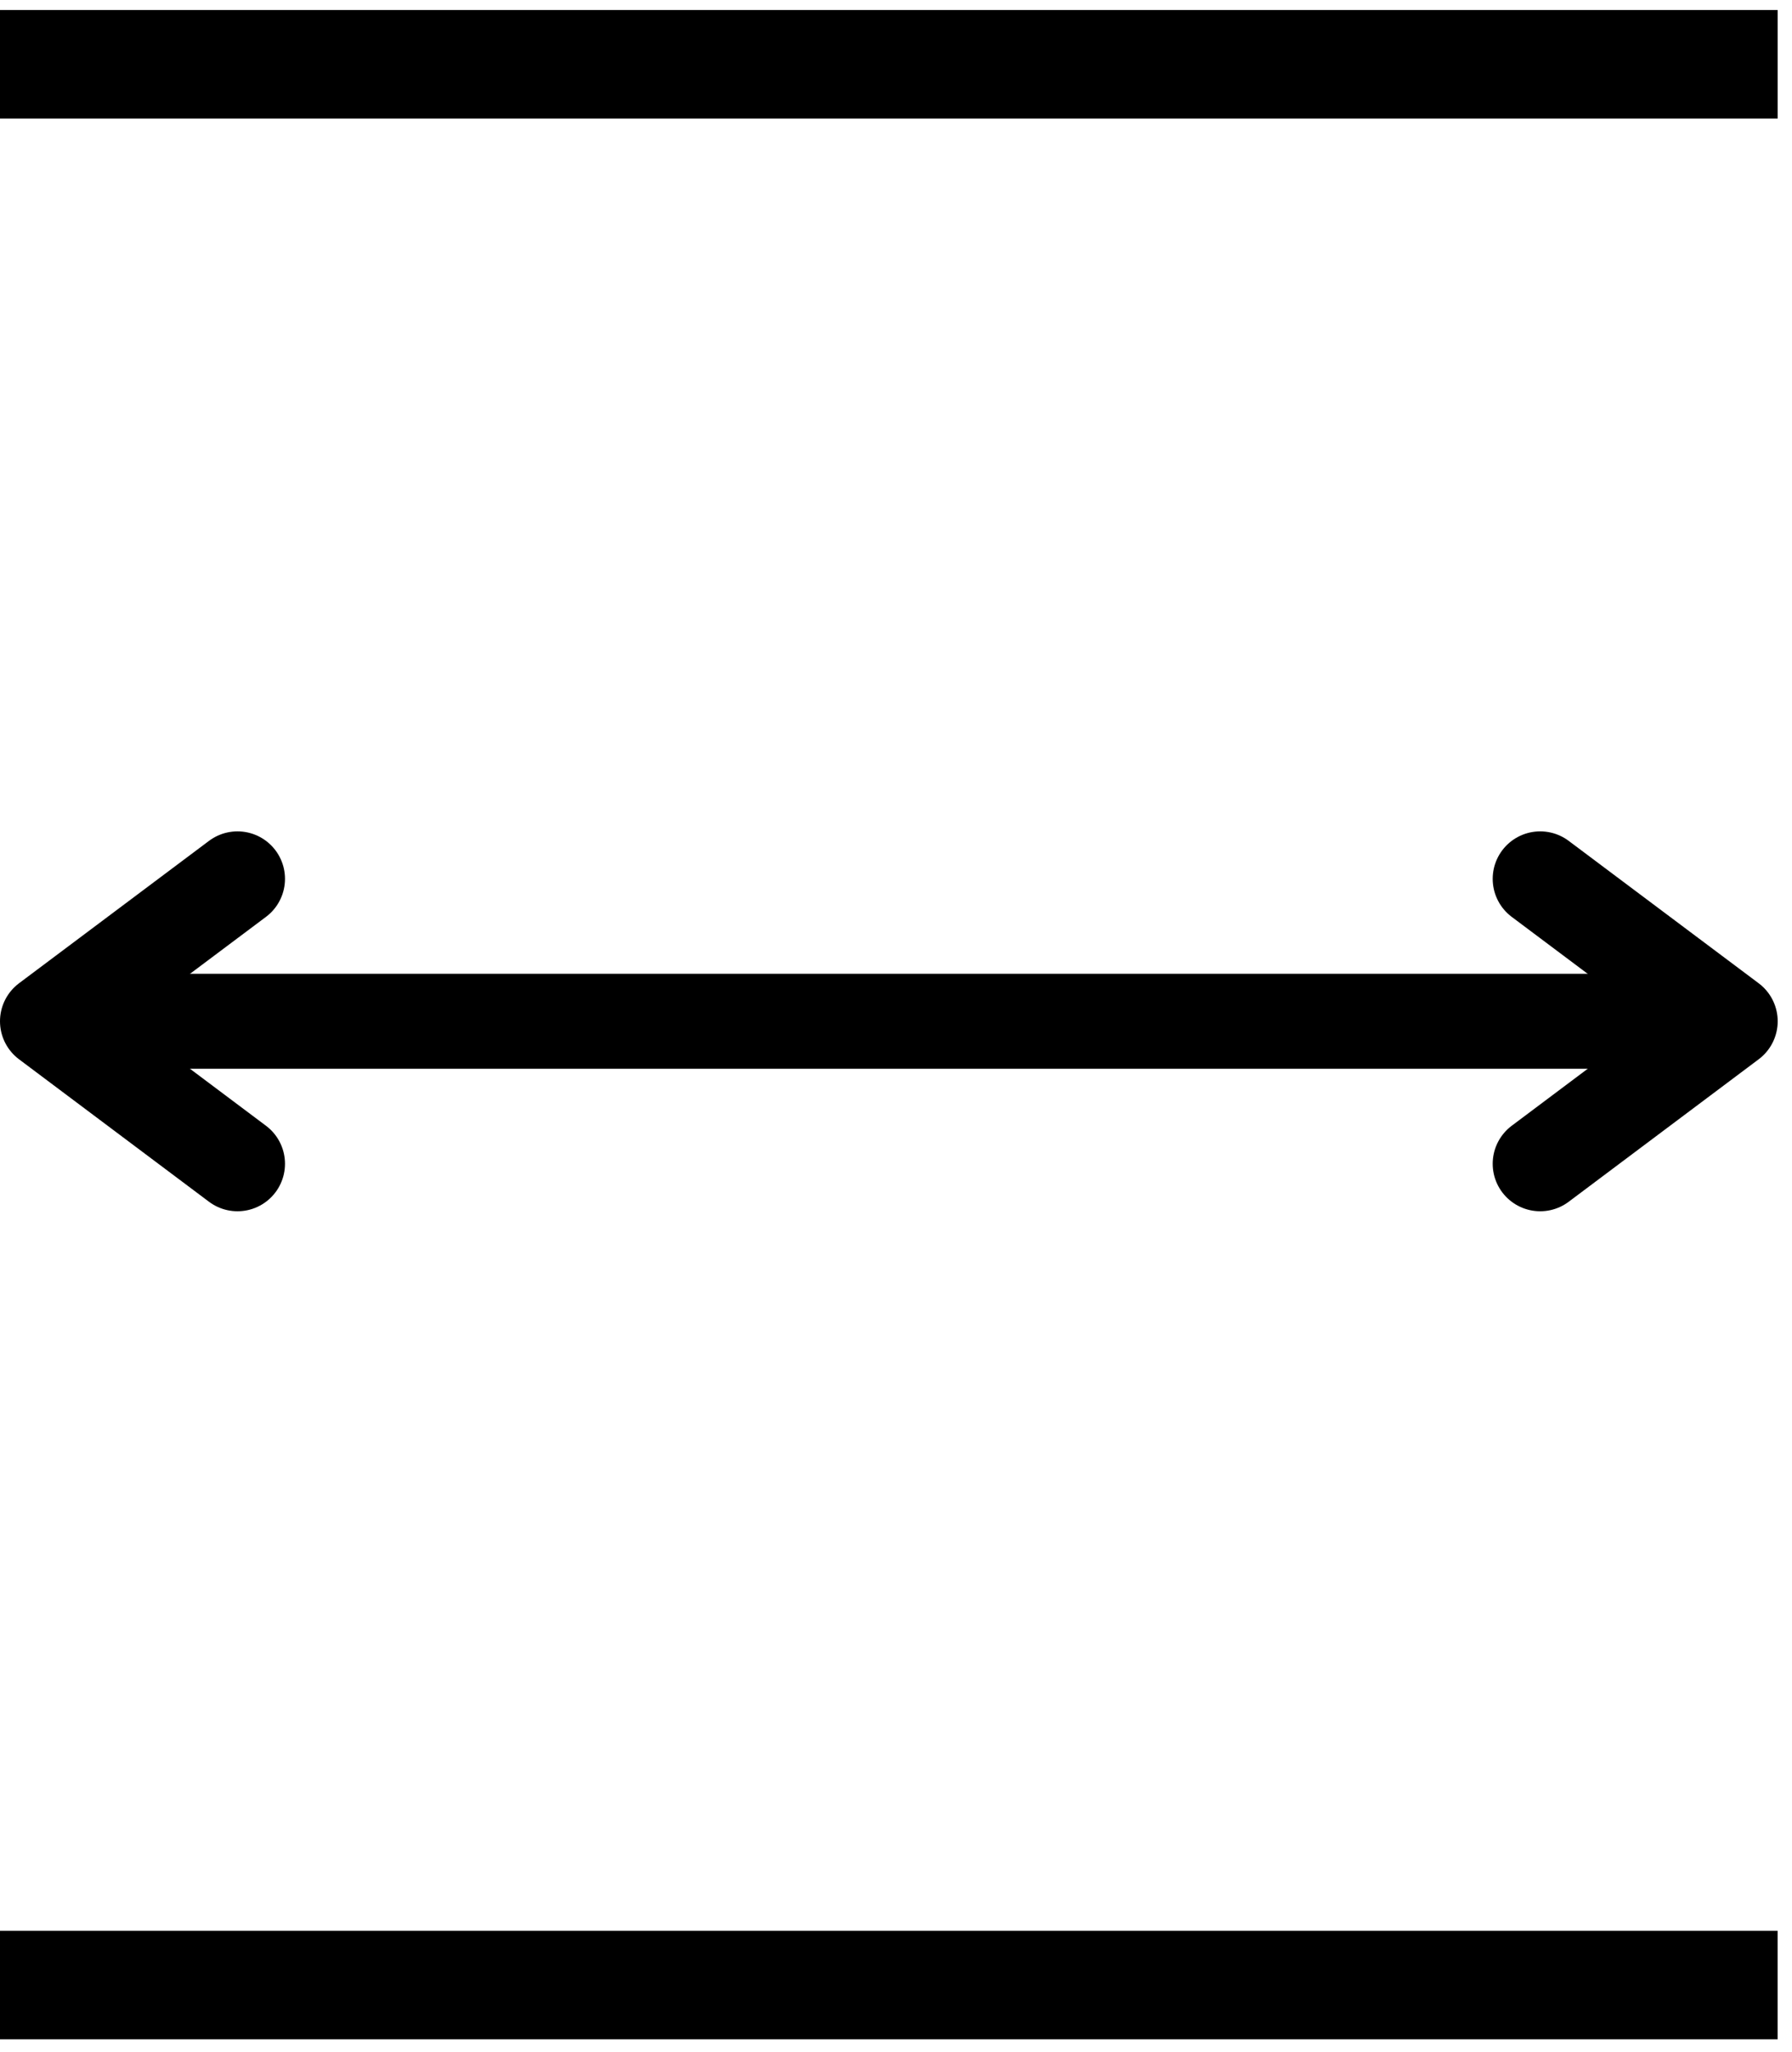 <svg xmlns="http://www.w3.org/2000/svg" xmlns:xlink="http://www.w3.org/1999/xlink" width="131" zoomAndPan="magnify" viewBox="0 0 98.25 112.5" height="150" preserveAspectRatio="xMidYMid meet" version="1.0"><defs><clipPath id="6756d06ef5"><path d="M 0 53 L 97.504 53 L 97.504 59 L 0 59 Z M 0 53 " clip-rule="nonzero"/></clipPath><clipPath id="7d23e60b9e"><path d="M 81 45 L 97.504 45 L 97.504 67 L 81 67 Z M 81 45 " clip-rule="nonzero"/></clipPath><clipPath id="bcfb264fe9"><path d="M 0 0.18 L 97.504 0.18 L 97.504 7 L 0 7 Z M 0 0.18 " clip-rule="nonzero"/></clipPath><clipPath id="82f28582d3"><path d="M 0 105 L 97.504 105 L 97.504 111.824 L 0 111.824 Z M 0 105 " clip-rule="nonzero"/></clipPath></defs><g clip-path="url(#6756d06ef5)"><path stroke-linecap="butt" transform="matrix(0.744, 0, 0, 0.744, 0, 53.397)" fill="none" stroke-linejoin="miter" d="M 3.5 3.497 L 127.502 3.497 " stroke="#000000" stroke-width="7" stroke-opacity="1" stroke-miterlimit="4"/></g><path stroke-linecap="round" transform="matrix(0.744, 0, 0, 0.744, 0, 53.397)" fill="none" stroke-linejoin="round" d="M 17.502 -6.999 L 3.5 3.497 L 17.502 13.999 " stroke="#000000" stroke-width="7" stroke-opacity="1" stroke-miterlimit="4"/><g clip-path="url(#7d23e60b9e)"><path stroke-linecap="round" transform="matrix(0.744, 0, 0, 0.744, 0, 53.397)" fill="none" stroke-linejoin="round" d="M 113.5 -6.999 L 127.502 3.497 L 113.5 13.999 " stroke="#000000" stroke-width="7" stroke-opacity="1" stroke-miterlimit="4"/></g><g clip-path="url(#bcfb264fe9)"><path stroke-linecap="butt" transform="matrix(0.744, 0, -0, 0.744, 0, 0.55)" fill="none" stroke-linejoin="miter" d="M 0 4 L 130.998 4 " stroke="#000000" stroke-width="8" stroke-opacity="1" stroke-miterlimit="4"/></g><g clip-path="url(#82f28582d3)"><path stroke-linecap="butt" transform="matrix(0.744, 0, 0, 0.744, -3.948, 105.871)" fill="none" stroke-linejoin="miter" d="M -0.001 3.999 L 136.302 3.999 " stroke="#000000" stroke-width="8" stroke-opacity="1" stroke-miterlimit="4"/></g></svg>
